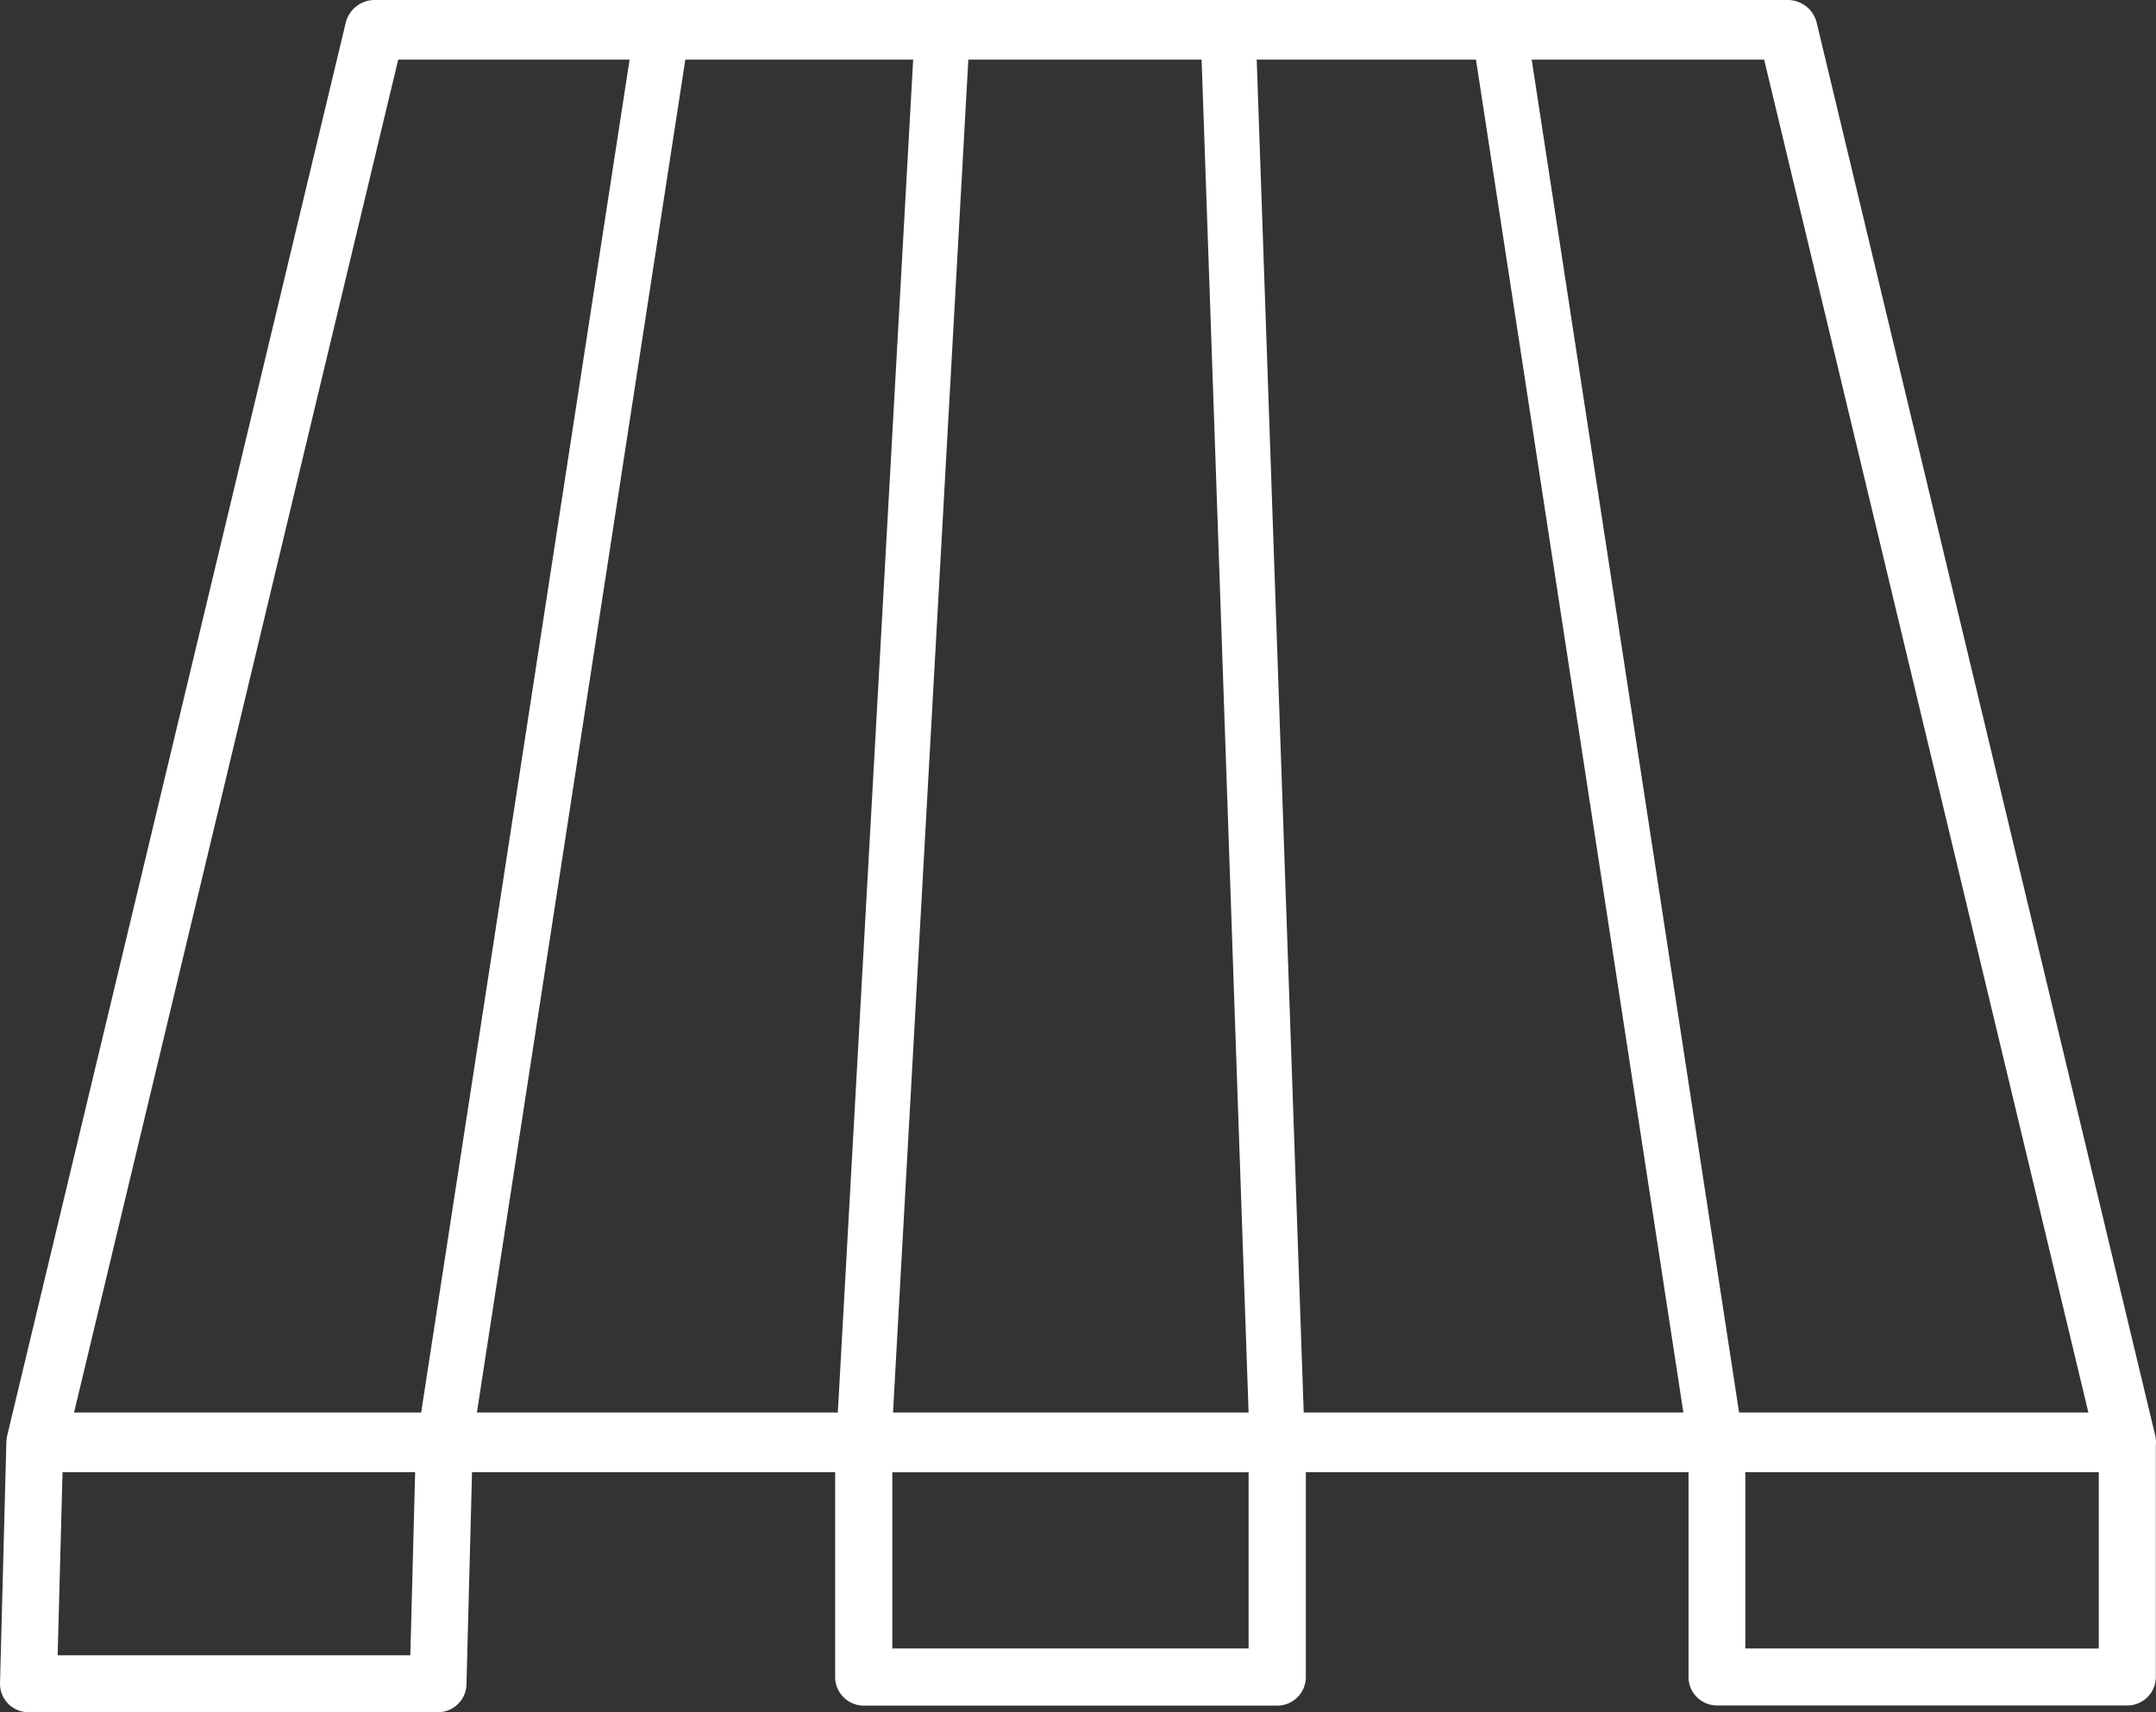 <svg id="Ebene_1" data-name="Ebene 1" xmlns="http://www.w3.org/2000/svg" width="881.11" height="699.68" viewBox="0 0 881.11 699.68"><rect x="0" y="0" width="881.11" height="699.68" fill="#333333" stroke="none"/><defs><style>.cls-1{fill:#fff;}</style></defs><path class="cls-1" d="M1080.22,876.72,941.9,299.51a12.18,12.18,0,0,0-11.85-9.35H352.57a12.18,12.18,0,0,0-11.85,9.35L202.4,876.72a12.39,12.39,0,0,0-.26,1.48c0,.41-.09.84-.1,1.27l-2.59,98.44a11.61,11.61,0,0,0,11.62,11.93H378.45a11.62,11.62,0,0,0,11.62-11.32l2.28-86.77h148.4v83.72a11.68,11.68,0,0,0,11.68,11.68h169a11.68,11.68,0,0,0,11.68-11.68V891.75H889.5v83.7a11.64,11.64,0,0,0,11.63,11.64h167.72a11.64,11.64,0,0,0,11.63-11.64V880.9A12.31,12.31,0,0,0,1080.22,876.72ZM572.63,314.53,541.84,867.38H394.34l85.18-552.85Zm117.88,0,19.2,552.85H564.39l30.79-552.85Zm22.52,0h89.61L887.4,867.38H732.24Zm339.89,552.85H910.17L825.41,314.53h95ZM362.18,314.53h94.56L371.56,867.38H229.7Zm4.95,652.07H223l2-74.85H369.1Zm342.59-2.8H564.11v-72H709.72Zm203,0V891.75h144.44v72.07Z" transform="translate(-199.44 -290.16)"/></svg>